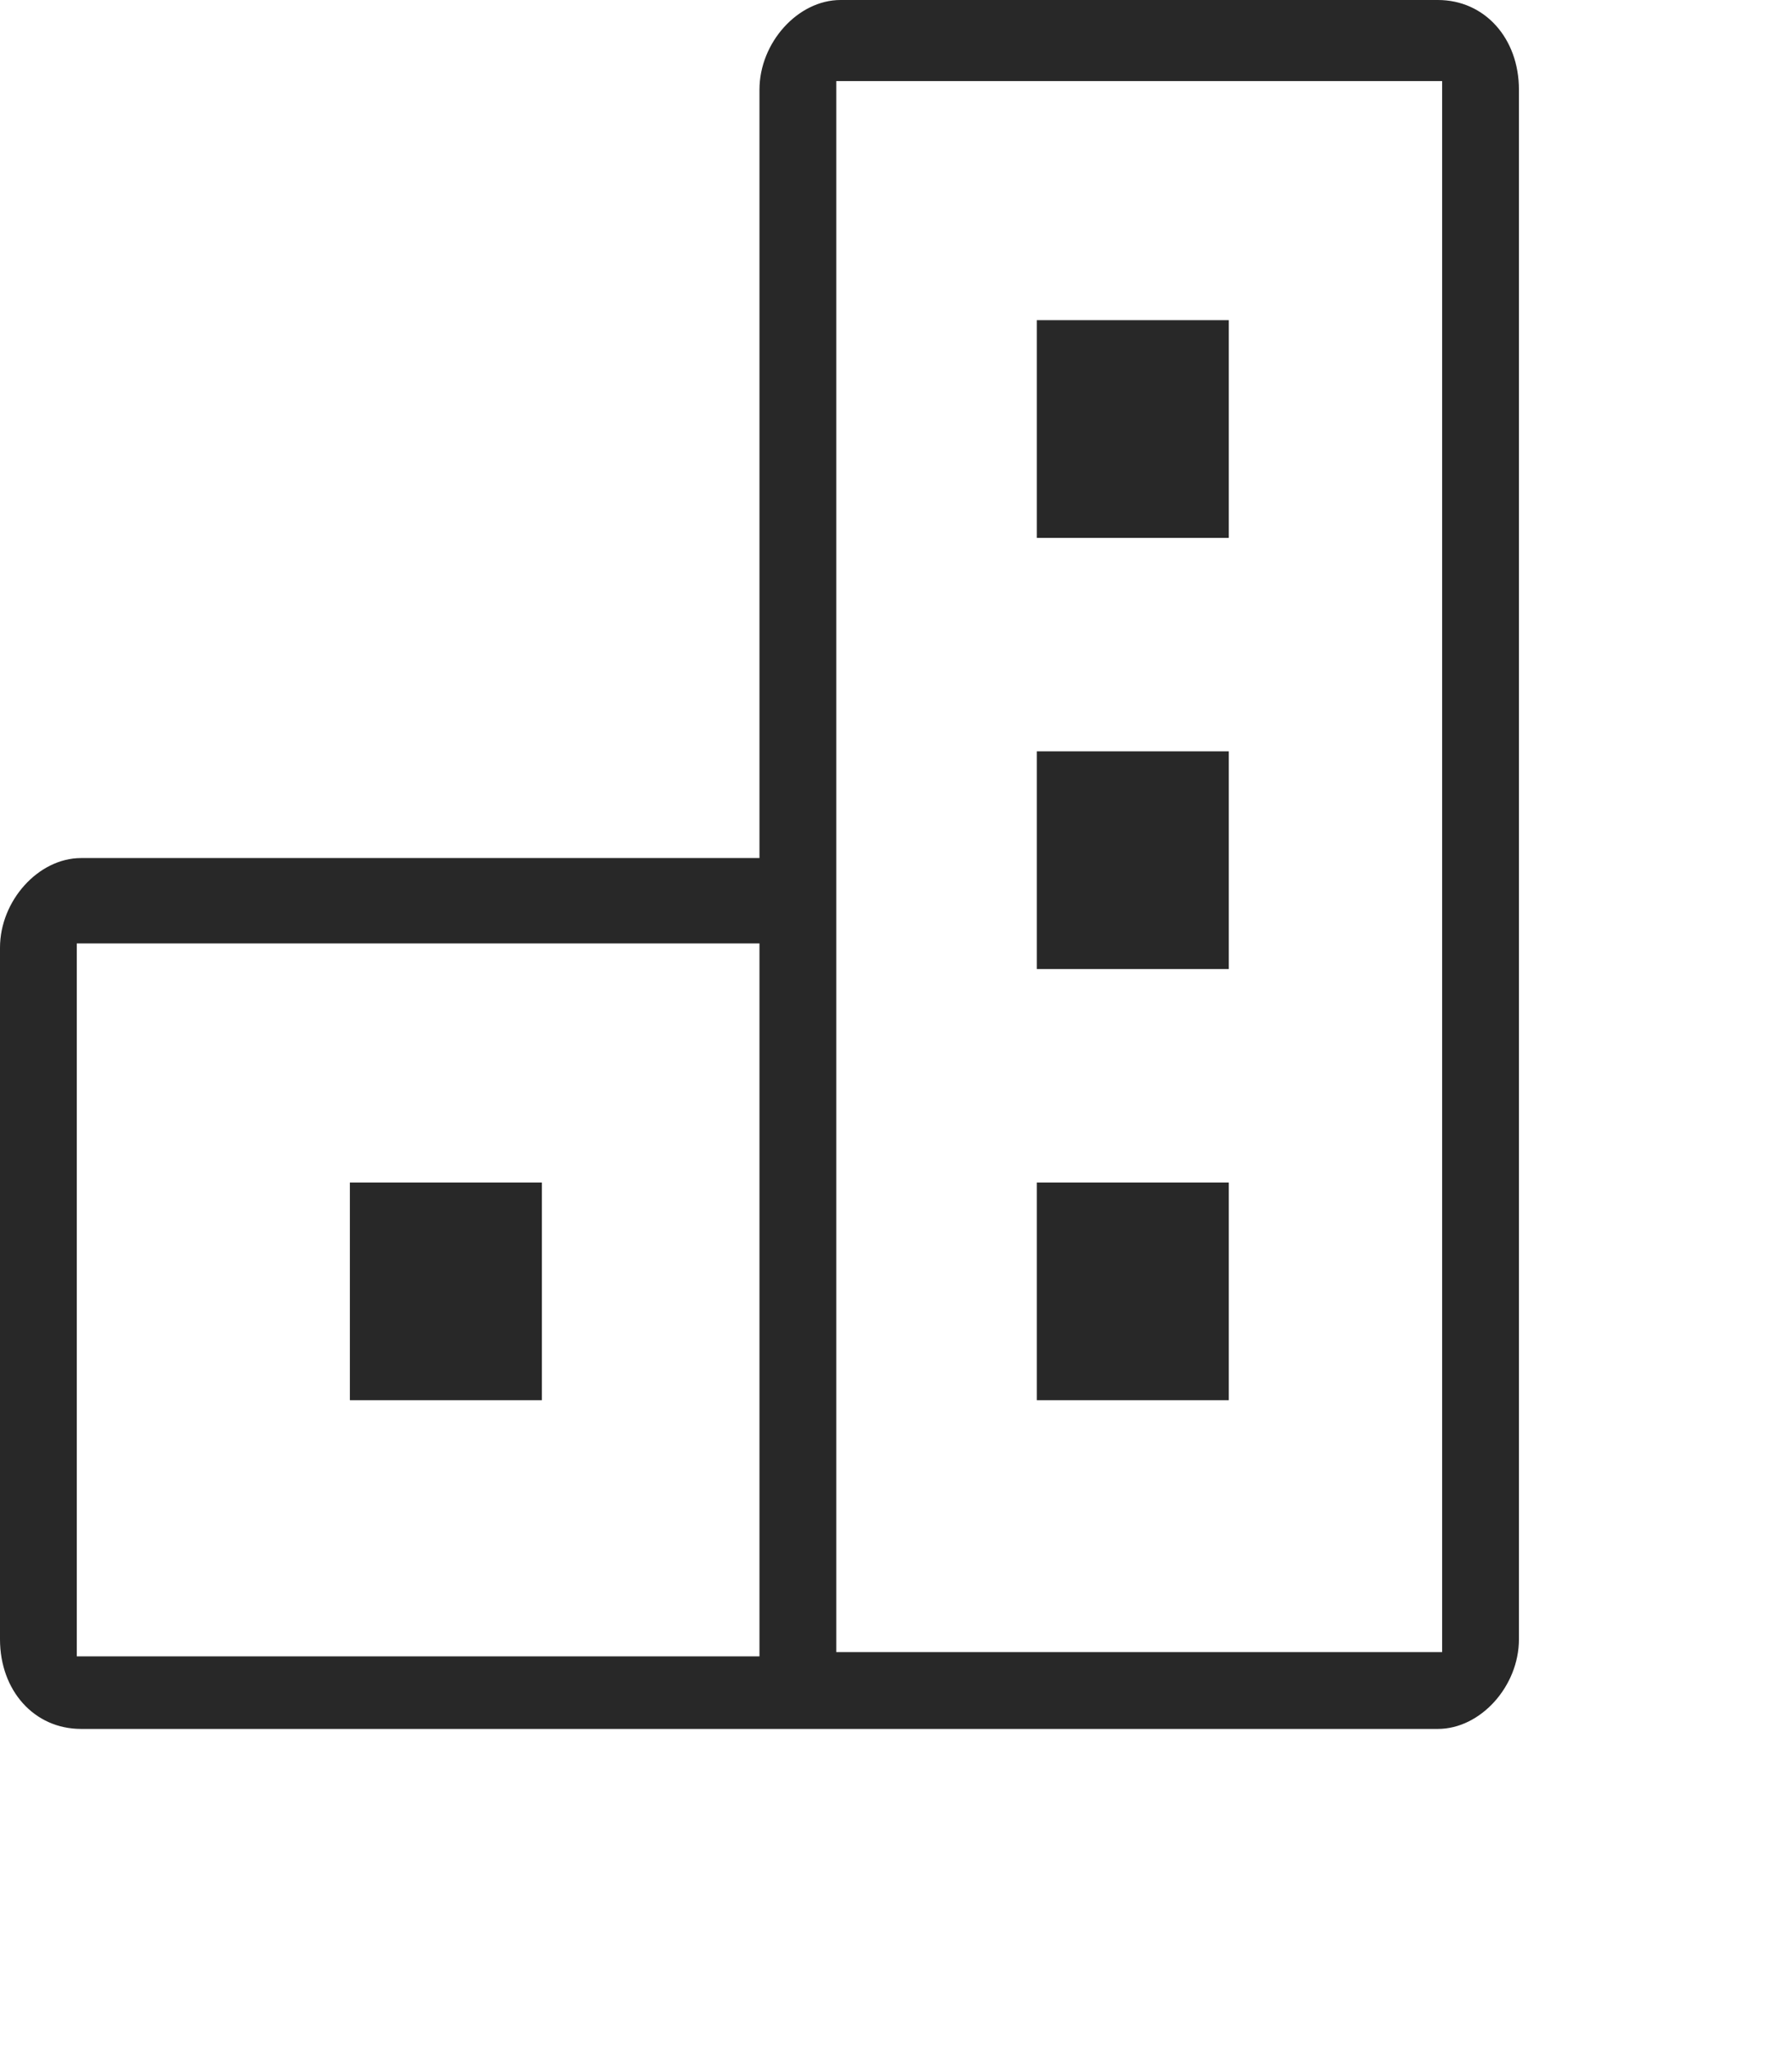 <?xml version="1.0" encoding="UTF-8"?>
<svg id="Layer_1" data-name="Layer 1" xmlns="http://www.w3.org/2000/svg" version="1.1" viewBox="0 0 42 48">
  <defs>
    <style>
      .cls-1 {
        fill: #282828;
        stroke-width: 0px;
      }
    </style>
  </defs>
  <path class="cls-1" d="M33.8,38.7h-14.2V1.9h14.2v36.9ZM1.8,38.8v-16.7h16v16.7H1.8ZM33.7,0h-14c-1,0-1.9,1-1.9,2.1v18H1.9c-1,0-1.9,1-1.9,2.1v16.2c0,1.2.8,2.1,1.9,2.1h31.8c1,0,1.9-1,1.9-2.1V2.1c0-1.2-.8-2.1-1.9-2.1Z"/>
  <rect class="cls-1" x="24.3" y="7.5" width="4.5" height="5.1"/>
  <rect class="cls-1" x="24.3" y="17.6" width="4.5" height="5.1"/>
  <rect class="cls-1" x="8.2" y="27.7" width="4.5" height="5.1"/>
  <rect class="cls-1" x="24.3" y="27.7" width="4.5" height="5.1"/>
</svg>